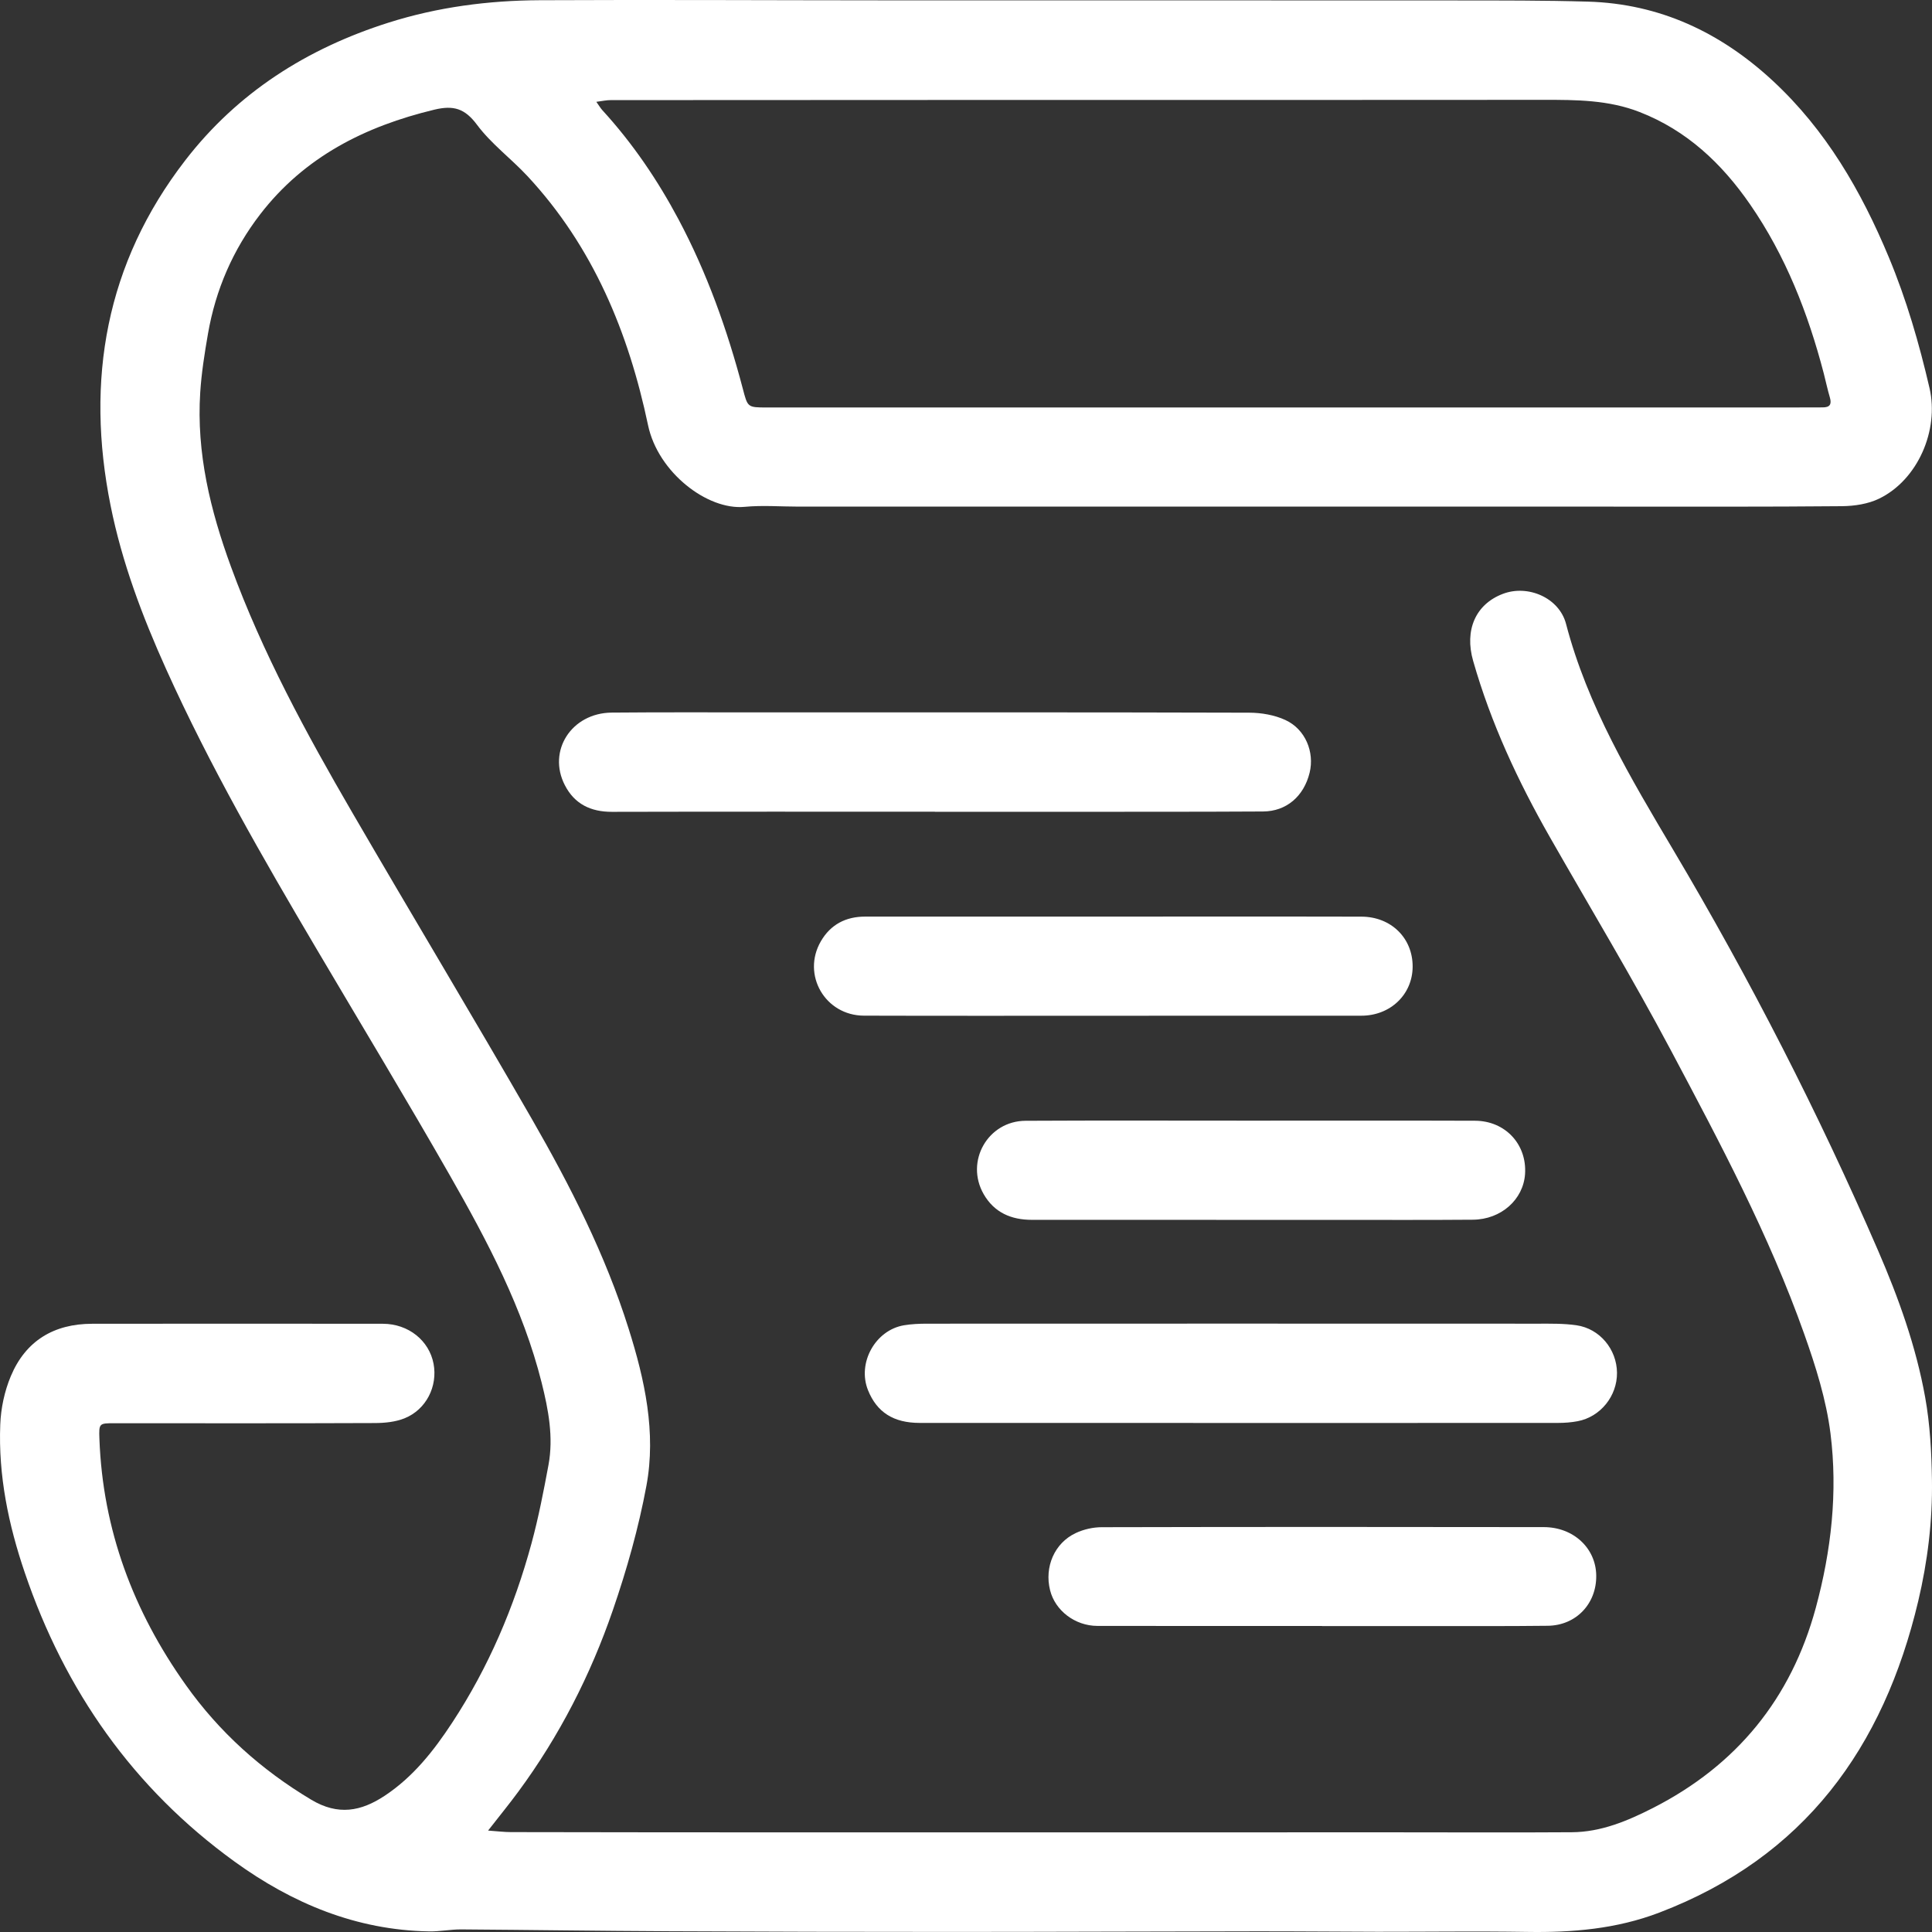 <svg width="44" height="44" viewBox="0 0 44 44" fill="none" xmlns="http://www.w3.org/2000/svg">
<rect x="0" y="0" width="44" height="44" fill="#333333" stroke="none"/>
<path d="M11.116 41.69C11.328 41.705 11.482 41.725 11.637 41.725C13.748 41.729 15.858 41.731 17.969 41.731C22.587 41.731 27.205 41.731 31.822 41.73C33.148 41.73 34.472 41.737 35.798 41.728C36.465 41.724 37.068 41.469 37.648 41.174C39.552 40.202 40.792 38.685 41.353 36.619C41.707 35.314 41.856 33.981 41.688 32.645C41.591 31.877 41.351 31.115 41.09 30.381C40.292 28.13 39.17 26.023 38.053 23.92C37.181 22.278 36.22 20.683 35.299 19.068C34.571 17.792 33.954 16.468 33.55 15.052C33.349 14.352 33.604 13.764 34.221 13.527C34.793 13.305 35.509 13.612 35.665 14.207C36.155 16.081 37.135 17.717 38.108 19.358C39.855 22.302 41.413 25.343 42.773 28.483C43.239 29.559 43.636 30.665 43.844 31.82C43.956 32.439 43.989 33.077 43.999 33.707C44.013 34.635 43.901 35.556 43.687 36.462C42.896 39.8 41.094 42.297 37.79 43.558C36.814 43.931 35.808 44.015 34.777 43.998C33.643 43.98 32.509 43.996 31.374 43.995C30.454 43.993 29.533 43.984 28.613 43.985C26.297 43.987 23.981 43.998 21.664 43.998C19.523 43.998 17.38 43.994 15.239 43.983C13.66 43.976 12.082 43.952 10.504 43.941C10.259 43.94 10.014 43.991 9.769 43.986C8.116 43.957 6.66 43.35 5.344 42.398C3.036 40.729 1.478 38.503 0.565 35.818C0.192 34.724 -0.04 33.601 0.006 32.442C0.02 32.071 0.103 31.683 0.246 31.342C0.583 30.537 1.226 30.148 2.101 30.148C4.308 30.147 6.513 30.144 8.719 30.148C9.304 30.149 9.774 30.532 9.874 31.058C9.971 31.571 9.708 32.102 9.213 32.301C9.007 32.384 8.766 32.408 8.54 32.409C6.564 32.417 4.589 32.414 2.613 32.413C2.258 32.413 2.251 32.412 2.264 32.769C2.34 34.84 3.037 36.696 4.232 38.375C4.994 39.448 5.95 40.306 7.086 40.986C7.701 41.355 8.224 41.252 8.76 40.898C9.408 40.47 9.879 39.872 10.298 39.233C11.126 37.972 11.711 36.599 12.105 35.148C12.264 34.562 12.38 33.963 12.491 33.366C12.609 32.73 12.489 32.102 12.335 31.487C11.91 29.797 11.102 28.269 10.246 26.77C9.257 25.038 8.224 23.331 7.21 21.613C5.982 19.534 4.777 17.442 3.783 15.238C3.242 14.038 2.778 12.809 2.519 11.517C1.943 8.652 2.41 5.995 4.218 3.653C5.41 2.108 6.99 1.105 8.848 0.516C9.971 0.16 11.123 0.011 12.291 0.005C14.941 -0.008 17.59 0.007 20.24 0.008C24.556 0.009 28.872 0.007 33.189 0.01C34.18 0.011 35.172 0.008 36.163 0.037C37.799 0.084 39.185 0.739 40.372 1.838C41.583 2.959 42.388 4.35 43.015 5.855C43.418 6.821 43.708 7.822 43.944 8.84C44.164 9.796 43.679 10.926 42.798 11.355C42.546 11.478 42.234 11.525 41.95 11.528C40.212 11.544 38.474 11.538 36.736 11.538C30.556 11.538 24.374 11.538 18.194 11.538C17.781 11.538 17.365 11.504 16.957 11.543C16.114 11.624 14.986 10.762 14.759 9.684C14.315 7.574 13.508 5.617 12.01 4.008C11.638 3.609 11.185 3.274 10.863 2.841C10.585 2.468 10.328 2.394 9.894 2.497C8.314 2.877 6.933 3.571 5.923 4.884C5.304 5.689 4.911 6.599 4.737 7.598C4.66 8.042 4.589 8.489 4.56 8.938C4.471 10.315 4.791 11.625 5.26 12.906C5.978 14.869 6.972 16.698 8.018 18.497C9.374 20.831 10.767 23.145 12.113 25.485C12.989 27.009 13.787 28.575 14.317 30.261C14.684 31.425 14.947 32.62 14.722 33.836C14.544 34.796 14.275 35.748 13.957 36.671C13.448 38.15 12.738 39.539 11.804 40.805C11.599 41.084 11.379 41.353 11.116 41.69ZM13.581 2.319C13.646 2.409 13.675 2.462 13.716 2.507C14.405 3.259 14.973 4.095 15.452 4.994C16.102 6.216 16.563 7.51 16.915 8.845C17.029 9.278 17.019 9.28 17.469 9.28C25.212 9.28 32.955 9.28 40.699 9.28C40.968 9.28 41.238 9.277 41.508 9.278C41.67 9.279 41.72 9.212 41.675 9.055C41.621 8.873 41.582 8.687 41.535 8.504C41.177 7.132 40.666 5.825 39.855 4.652C39.212 3.722 38.416 2.97 37.34 2.551C36.636 2.276 35.901 2.273 35.161 2.274C31.155 2.278 27.149 2.276 23.142 2.276C20.064 2.276 16.985 2.277 13.908 2.28C13.812 2.279 13.716 2.302 13.581 2.319Z" fill="white"/>
<path d="M28.249 32.407C25.814 32.407 23.381 32.408 20.946 32.406C20.347 32.406 19.97 32.162 19.768 31.66C19.52 31.041 19.933 30.292 20.589 30.182C20.759 30.154 20.935 30.146 21.11 30.146C25.749 30.144 30.388 30.144 35.026 30.146C35.318 30.146 35.614 30.14 35.903 30.182C36.434 30.259 36.82 30.729 36.826 31.262C36.831 31.793 36.451 32.268 35.93 32.367C35.783 32.395 35.631 32.406 35.481 32.406C33.07 32.408 30.66 32.408 28.249 32.408V32.407Z" fill="white"/>
<path d="M21.291 18.486C18.839 18.486 16.387 18.483 13.936 18.489C13.454 18.49 13.085 18.312 12.864 17.882C12.461 17.1 13.016 16.237 13.931 16.229C15.058 16.219 16.184 16.224 17.311 16.224C21.025 16.224 24.738 16.22 28.451 16.231C28.727 16.232 29.026 16.283 29.274 16.398C29.73 16.608 29.94 17.128 29.826 17.597C29.695 18.134 29.299 18.478 28.765 18.481C27.227 18.49 25.687 18.487 24.147 18.488C23.195 18.489 22.243 18.488 21.291 18.488V18.486Z" fill="white"/>
<path d="M25.363 23.133C23.467 23.133 21.572 23.137 19.677 23.131C18.791 23.129 18.253 22.198 18.695 21.436C18.916 21.056 19.261 20.875 19.702 20.875C22.463 20.875 25.222 20.874 27.983 20.874C28.99 20.874 29.997 20.873 31.005 20.876C31.682 20.878 32.175 21.364 32.172 22.016C32.169 22.648 31.666 23.132 31.003 23.132C29.122 23.134 27.243 23.133 25.363 23.133Z" fill="white"/>
<path d="M28.475 25.522C30.181 25.522 31.887 25.518 33.593 25.524C34.284 25.527 34.777 26.063 34.732 26.737C34.693 27.32 34.186 27.773 33.545 27.778C32.529 27.786 31.514 27.782 30.498 27.782C28.165 27.782 25.832 27.781 23.5 27.781C23.03 27.781 22.644 27.616 22.403 27.197C21.974 26.451 22.497 25.529 23.357 25.525C25.062 25.516 26.768 25.522 28.475 25.522Z" fill="white"/>
<path d="M30.108 37.03C28.402 37.03 26.697 37.032 24.992 37.029C24.482 37.028 24.03 36.679 23.915 36.217C23.782 35.689 24.013 35.143 24.498 34.915C24.678 34.83 24.893 34.781 25.093 34.781C28.448 34.773 31.804 34.774 35.159 34.779C35.837 34.78 36.345 35.26 36.353 35.879C36.363 36.523 35.895 37.019 35.248 37.026C34.312 37.037 33.376 37.032 32.44 37.033C31.663 37.034 30.885 37.033 30.108 37.033V37.03Z" fill="white"/>
</svg>
